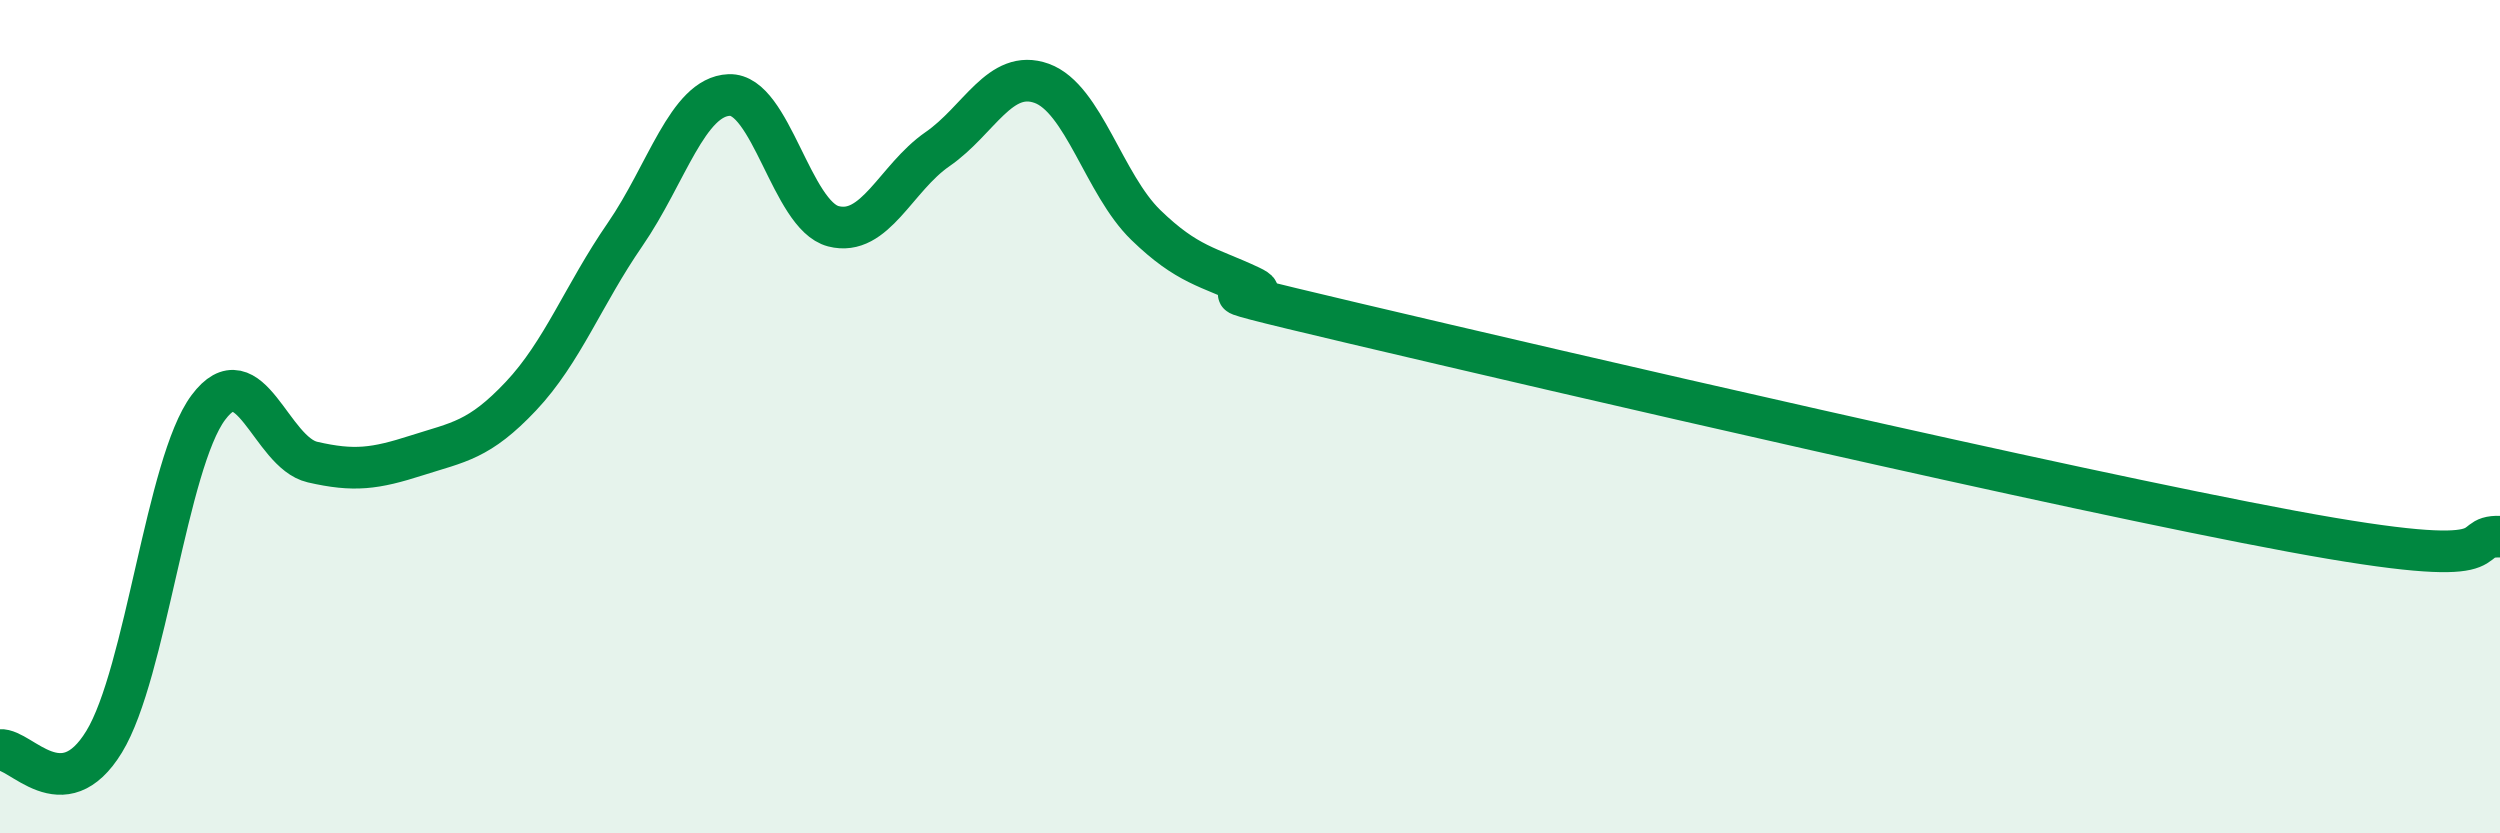 
    <svg width="60" height="20" viewBox="0 0 60 20" xmlns="http://www.w3.org/2000/svg">
      <path
        d="M 0,18 C 0.5,17.96 1.5,19.44 2.5,17.8 C 3.5,16.16 4,11.12 5,9.78 C 6,8.44 6.5,10.86 7.5,11.09 C 8.5,11.32 9,11.25 10,10.93 C 11,10.61 11.5,10.57 12.5,9.51 C 13.5,8.45 14,7.08 15,5.63 C 16,4.18 16.5,2.32 17.5,2.28 C 18.5,2.24 19,5.17 20,5.43 C 21,5.69 21.5,4.27 22.5,3.58 C 23.5,2.89 24,1.64 25,2 C 26,2.36 26.5,4.43 27.5,5.4 C 28.5,6.37 29,6.4 30,6.87 C 31,7.34 27.5,6.58 32.5,7.76 C 37.5,8.94 49.5,11.73 55,12.75 C 60.5,13.77 59,12.85 60,12.88L60 20L0 20Z"
        fill="#008740"
        opacity="0.1"
        stroke-linecap="round"
        stroke-linejoin="round"
      />
      <path
        d="M 0,18 C 0.5,17.96 1.5,19.44 2.5,17.8 C 3.5,16.16 4,11.12 5,9.78 C 6,8.44 6.5,10.86 7.5,11.09 C 8.5,11.32 9,11.25 10,10.93 C 11,10.61 11.5,10.57 12.5,9.51 C 13.5,8.45 14,7.08 15,5.63 C 16,4.18 16.5,2.32 17.5,2.28 C 18.5,2.24 19,5.17 20,5.43 C 21,5.69 21.5,4.27 22.5,3.58 C 23.5,2.89 24,1.64 25,2 C 26,2.36 26.5,4.43 27.5,5.4 C 28.5,6.37 29,6.4 30,6.87 C 31,7.34 27.5,6.58 32.5,7.76 C 37.5,8.94 49.5,11.73 55,12.75 C 60.5,13.77 59,12.85 60,12.88"
        stroke="#008740"
        stroke-width="1"
        fill="none"
        stroke-linecap="round"
        stroke-linejoin="round"
      />
    </svg>
  
